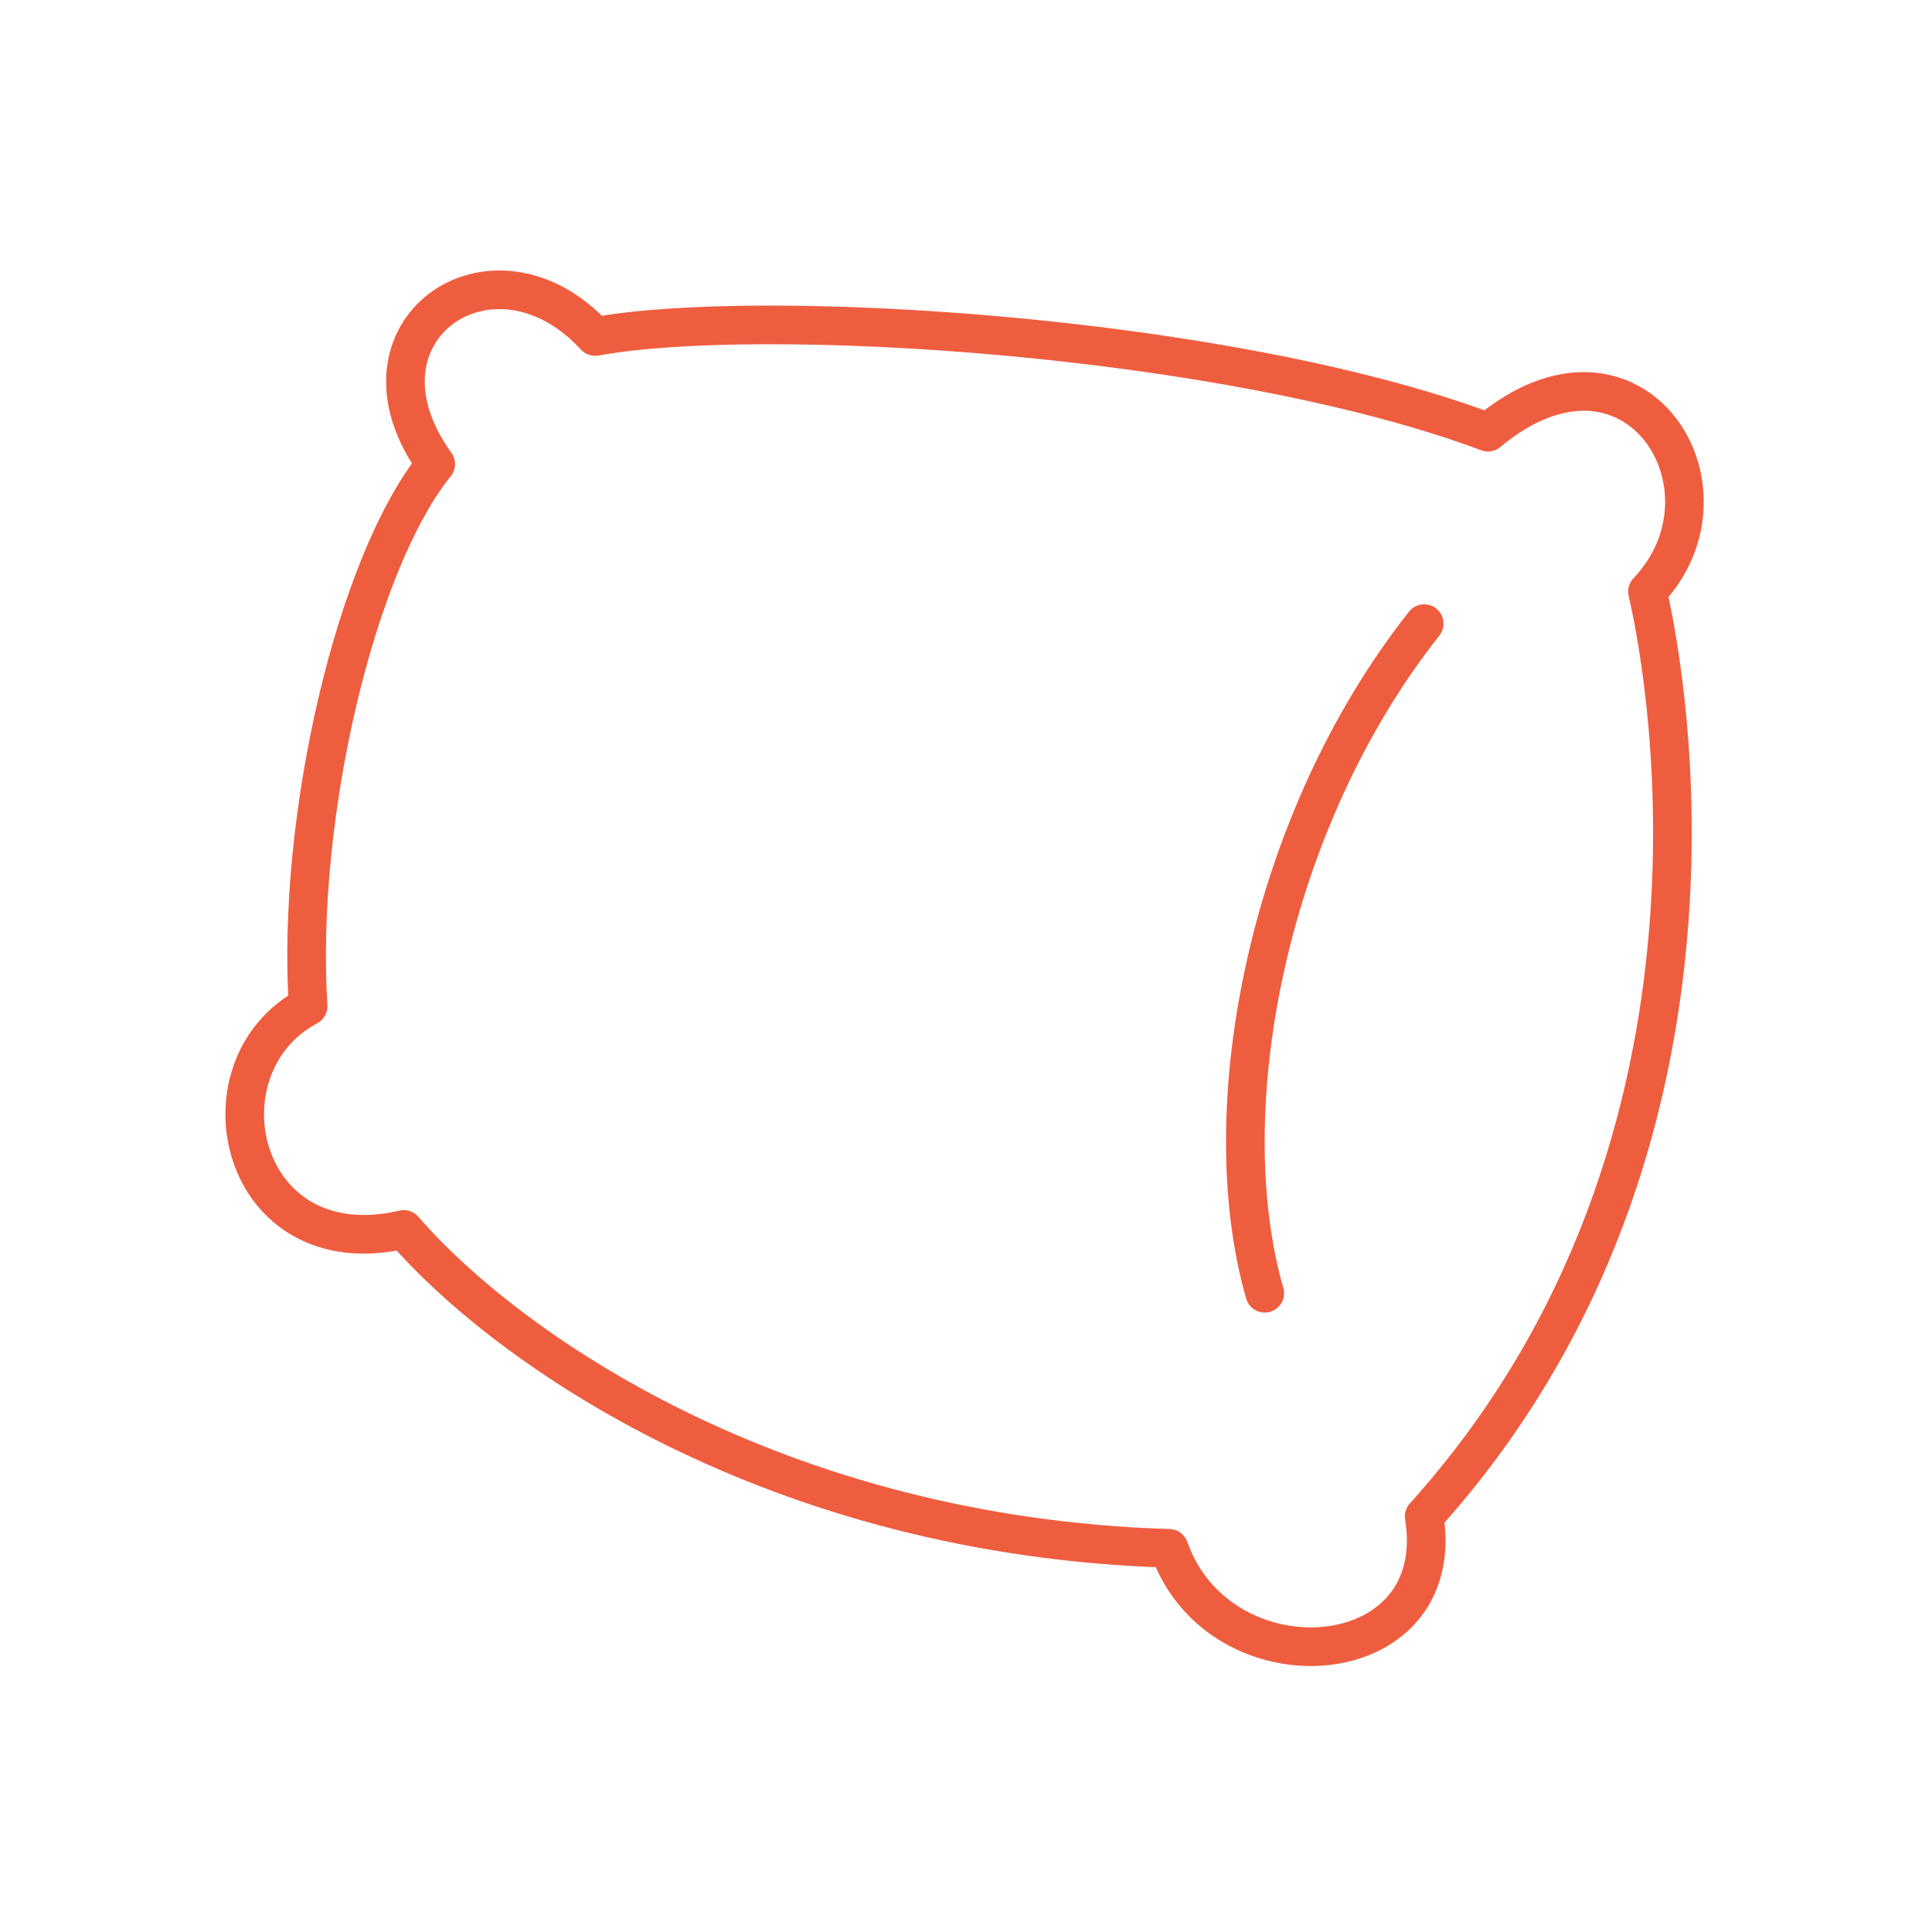 <svg xmlns="http://www.w3.org/2000/svg" fill="none" viewBox="0 0 300 300" height="300" width="300">
<path stroke-linejoin="round" stroke-linecap="round" stroke-width="6" stroke="#EF5D3F" d="M221.146 235.476C225.166 260.236 189.376 262.706 181.536 240.426C120.256 238.566 78.636 209.326 62.697 190.906C37.117 196.886 30.096 165.736 47.846 156.246C45.986 126.846 55.276 87.386 67.656 72.066C52.806 51.486 76.477 34.926 92.416 52.256C117.766 47.566 190.176 51.846 231.056 67.106C253.546 48.336 271.076 75.776 255.816 91.866C257.666 99.726 274.196 176.576 221.156 235.456L221.146 235.476Z"></path>
<path stroke-linejoin="round" stroke-linecap="round" stroke-width="6" stroke="#EF5D3F" d="M221.146 96.836C196.986 127.376 188.136 171.996 196.386 200.816"></path>
</svg>
